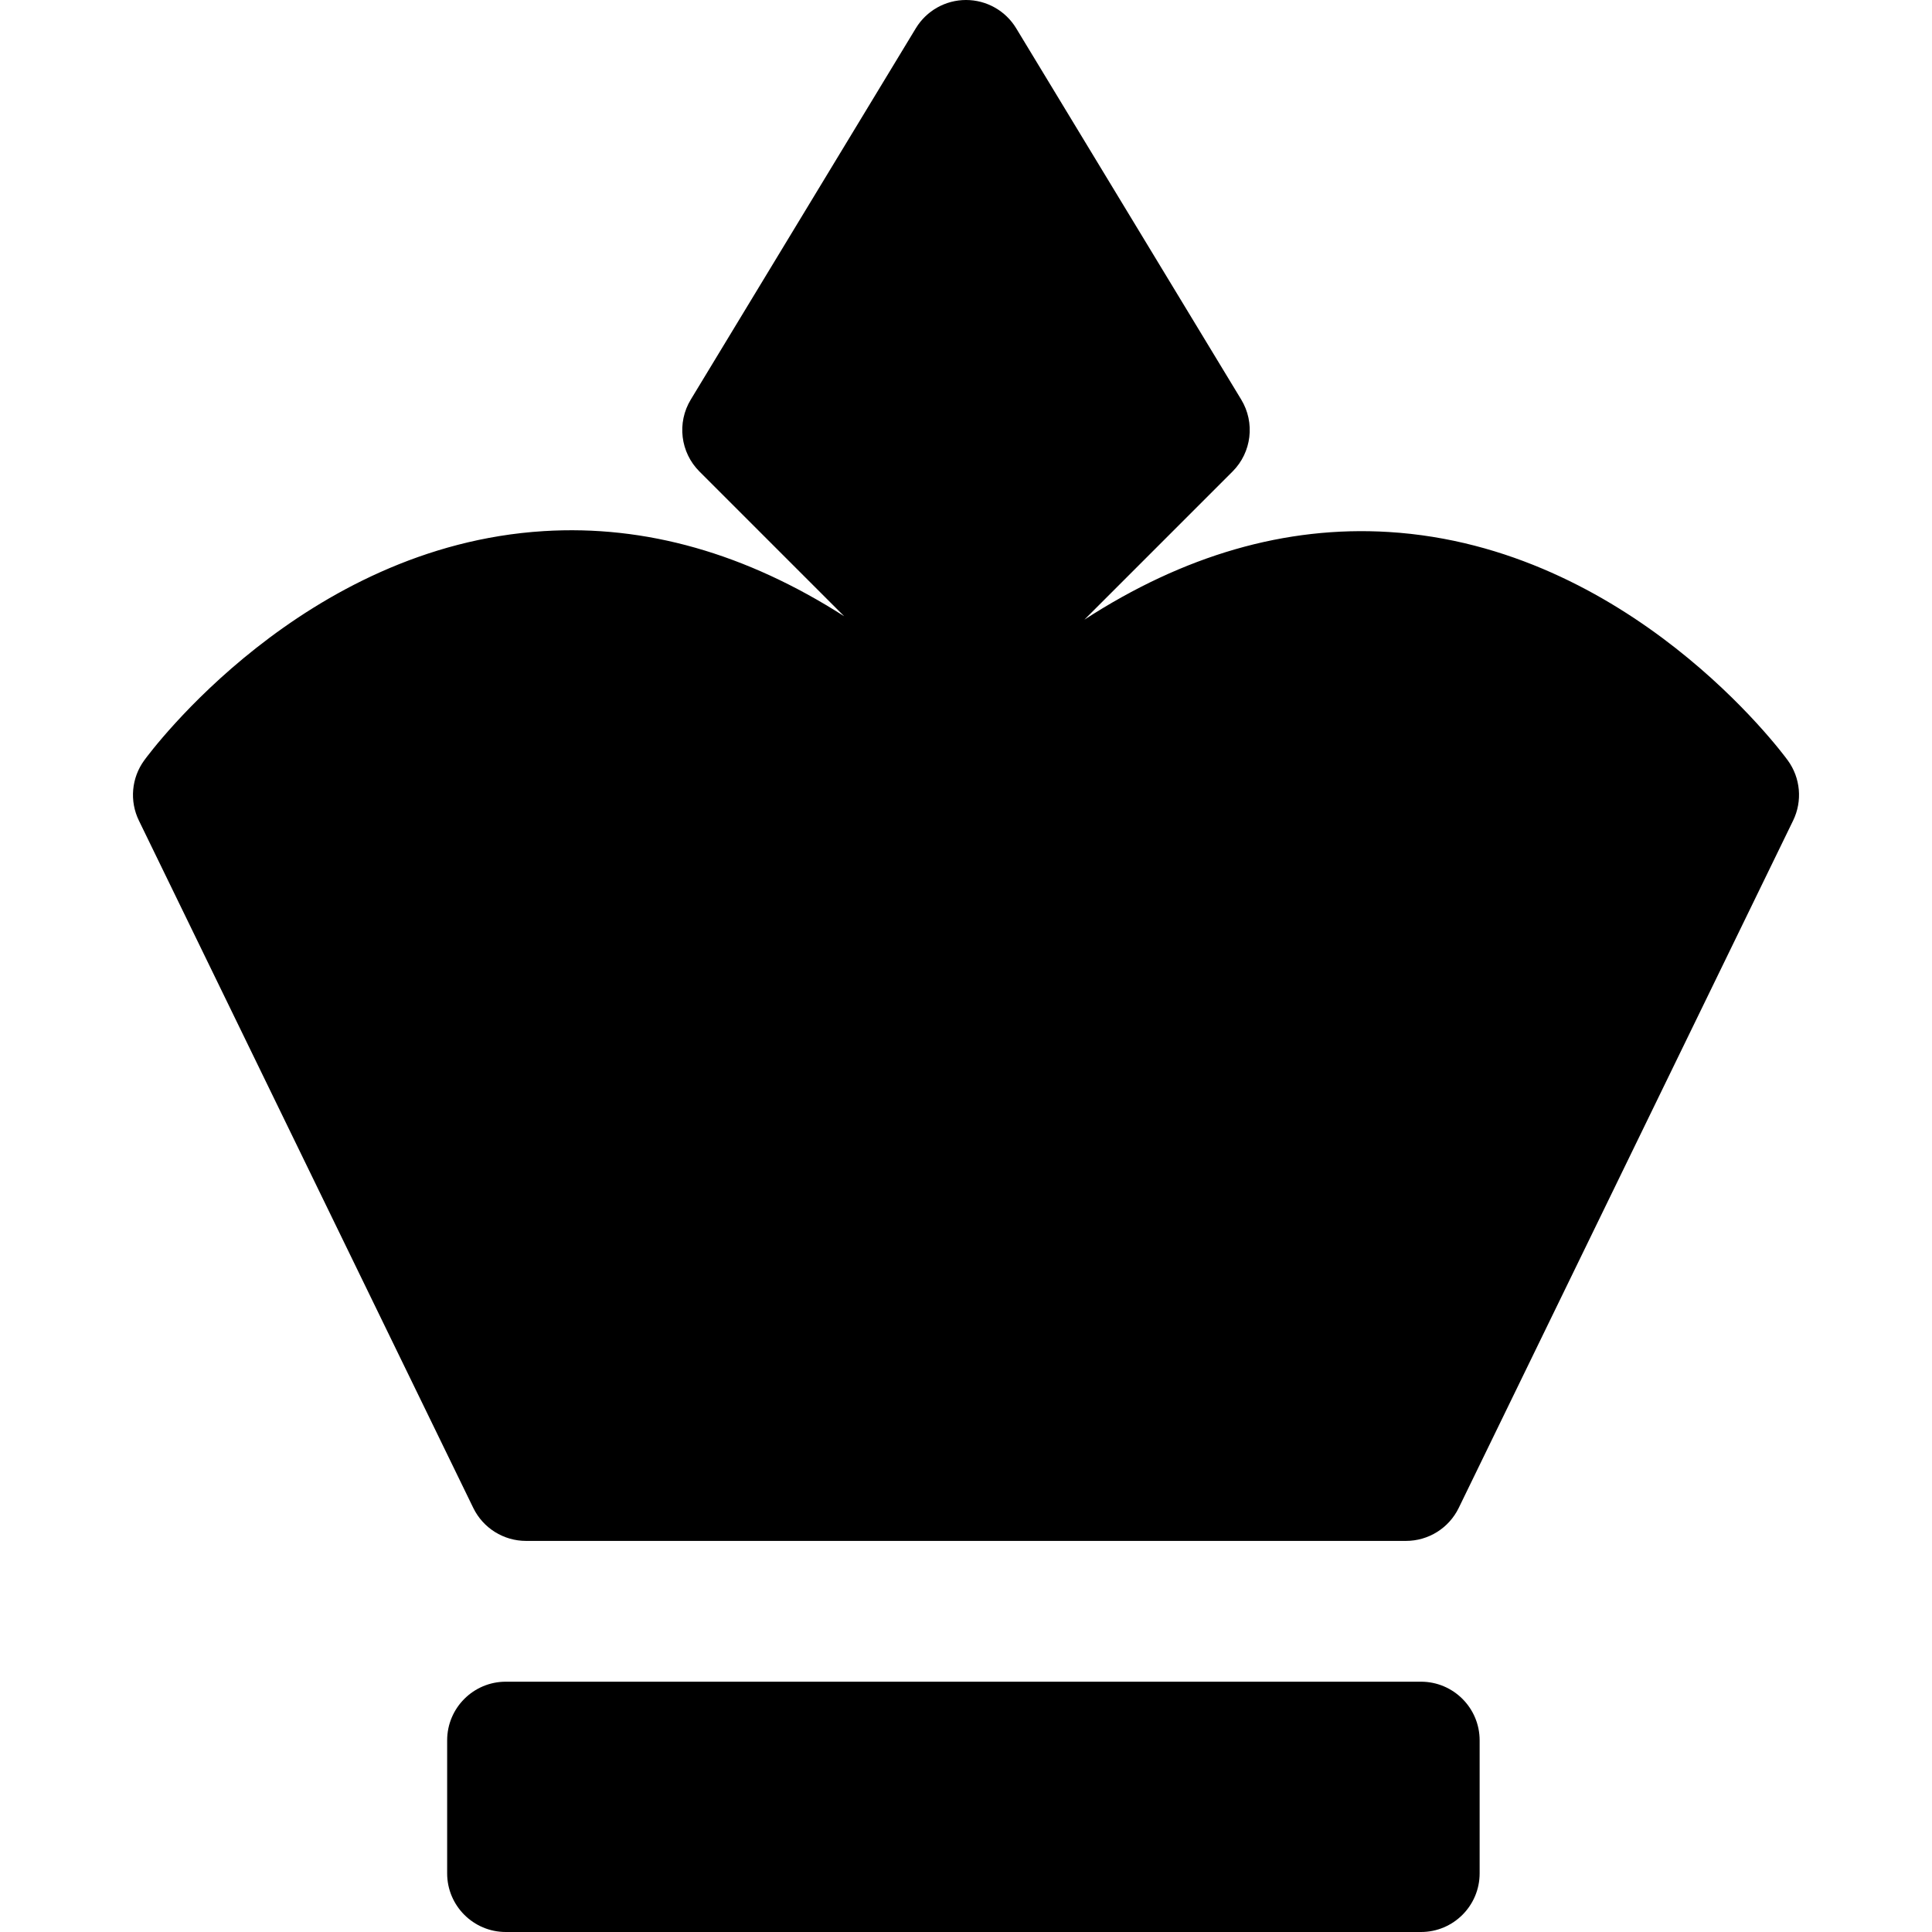 <svg xmlns="http://www.w3.org/2000/svg" xmlns:xlink="http://www.w3.org/1999/xlink" id="Capa_1" x="0px" y="0px" viewBox="0 0 247 247" style="enable-background:new 0 0 247 247;" xml:space="preserve"><path d="M229.244,104.906l-42.75,87.875c-1.256,2.581-3.874,4.219-6.744,4.219H67.25c-2.87,0-5.488-1.638-6.744-4.219l-42.75-87.875 c-1.214-2.495-0.951-5.456,0.683-7.698c0.815-1.118,20.314-27.411,51.072-29.307c13.017-0.813,25.868,2.857,38.414,10.883 L89.421,60.28c-2.442-2.442-2.9-6.237-1.11-9.191l28.775-47.477C118.445,1.37,120.878,0,123.5,0s5.055,1.37,6.414,3.612 l28.775,47.477c1.79,2.954,1.332,6.749-1.11,9.191l-18.942,18.942c12.704-8.238,25.722-12.015,38.897-11.209 c30.728,1.874,50.207,28.073,51.021,29.188C230.194,99.443,230.459,102.408,229.244,104.906z M189.167,222.5 c0-4.142-3.358-7.5-7.5-7.5h-117c-4.142,0-7.5,3.358-7.5,7.5v17c0,4.142,3.358,7.5,7.5,7.5h117c4.142,0,7.5-3.358,7.5-7.5V222.5z"></path><g></g><g></g><g></g><g></g><g></g><g></g><g></g><g></g><g></g><g></g><g></g><g></g><g></g><g></g><g></g></svg>
